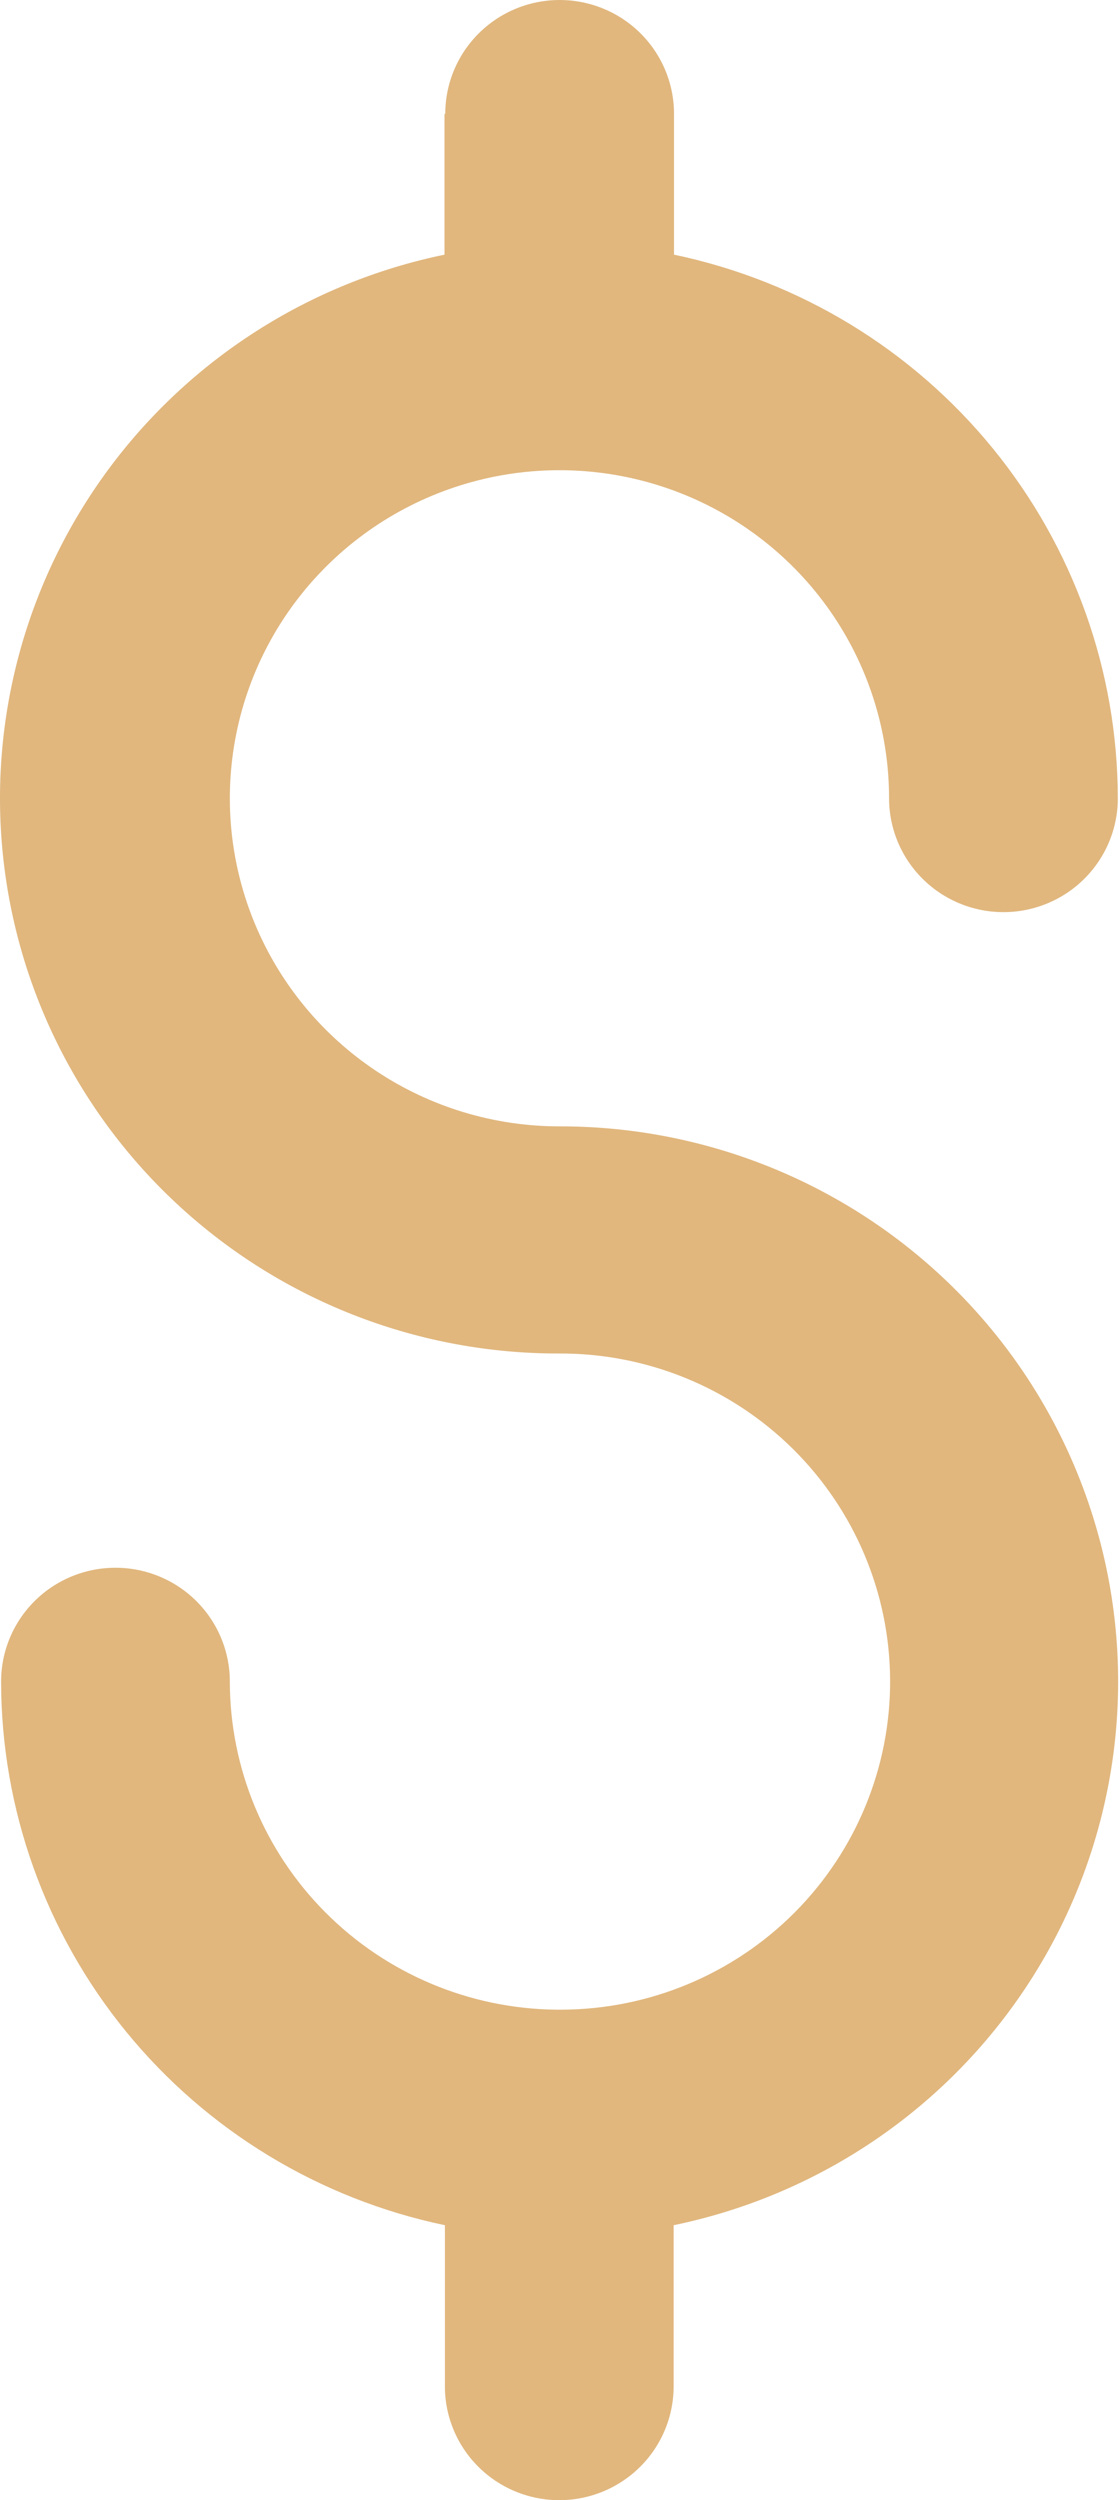 <?xml version="1.0" encoding="UTF-8"?> <svg xmlns="http://www.w3.org/2000/svg" width="43" height="96" viewBox="0 0 43 96" fill="none"> <path d="M17.081 4.372V9.778C11.882 10.85 7.268 13.804 4.134 18.066C0.999 22.329 -0.433 27.596 0.114 32.849C0.661 38.102 3.149 42.966 7.096 46.498C11.042 50.031 16.167 51.981 21.476 51.971C24.835 51.954 28.064 53.266 30.451 55.617C32.837 57.968 34.188 61.165 34.204 64.506C34.221 67.847 32.902 71.058 30.539 73.432C28.175 75.806 24.96 77.149 21.601 77.166H21.359C18.025 77.125 14.841 75.781 12.497 73.423C10.152 71.066 8.836 67.884 8.832 64.568C8.832 63.409 8.369 62.297 7.545 61.477C6.721 60.657 5.603 60.197 4.437 60.197C3.271 60.197 2.153 60.657 1.329 61.477C0.505 62.297 0.042 63.409 0.042 64.568C0.046 69.465 1.743 74.212 4.848 78.013C7.953 81.813 12.277 84.436 17.096 85.442V91.628C17.096 92.788 17.559 93.9 18.383 94.719C19.207 95.539 20.325 96 21.491 96C22.657 96 23.774 95.539 24.599 94.719C25.423 93.9 25.886 92.788 25.886 91.628V85.442C31.085 84.37 35.699 81.416 38.833 77.154C41.968 72.892 43.4 67.624 42.853 62.371C42.306 57.118 39.818 52.255 35.871 48.722C31.925 45.189 26.8 43.239 21.491 43.249C18.986 43.248 16.538 42.508 14.456 41.123C12.374 39.738 10.752 37.77 9.794 35.468C8.837 33.166 8.587 30.633 9.077 28.19C9.566 25.747 10.773 23.503 12.545 21.742C14.316 19.981 16.573 18.782 19.03 18.296C21.487 17.811 24.033 18.061 26.347 19.014C28.661 19.968 30.639 21.583 32.03 23.654C33.421 25.726 34.164 28.161 34.164 30.652C34.164 31.811 34.627 32.923 35.451 33.743C36.276 34.563 37.394 35.024 38.559 35.024C39.725 35.024 40.843 34.563 41.667 33.743C42.492 32.923 42.955 31.811 42.955 30.652C42.948 25.756 41.25 21.01 38.145 17.21C35.041 13.41 30.718 10.786 25.901 9.778V4.372C25.901 3.212 25.438 2.1 24.613 1.28C23.789 0.461 22.671 0 21.506 0C20.34 0 19.222 0.461 18.398 1.28C17.573 2.1 17.11 3.212 17.11 4.372H17.081Z" fill="#E1B77E"></path> </svg> 